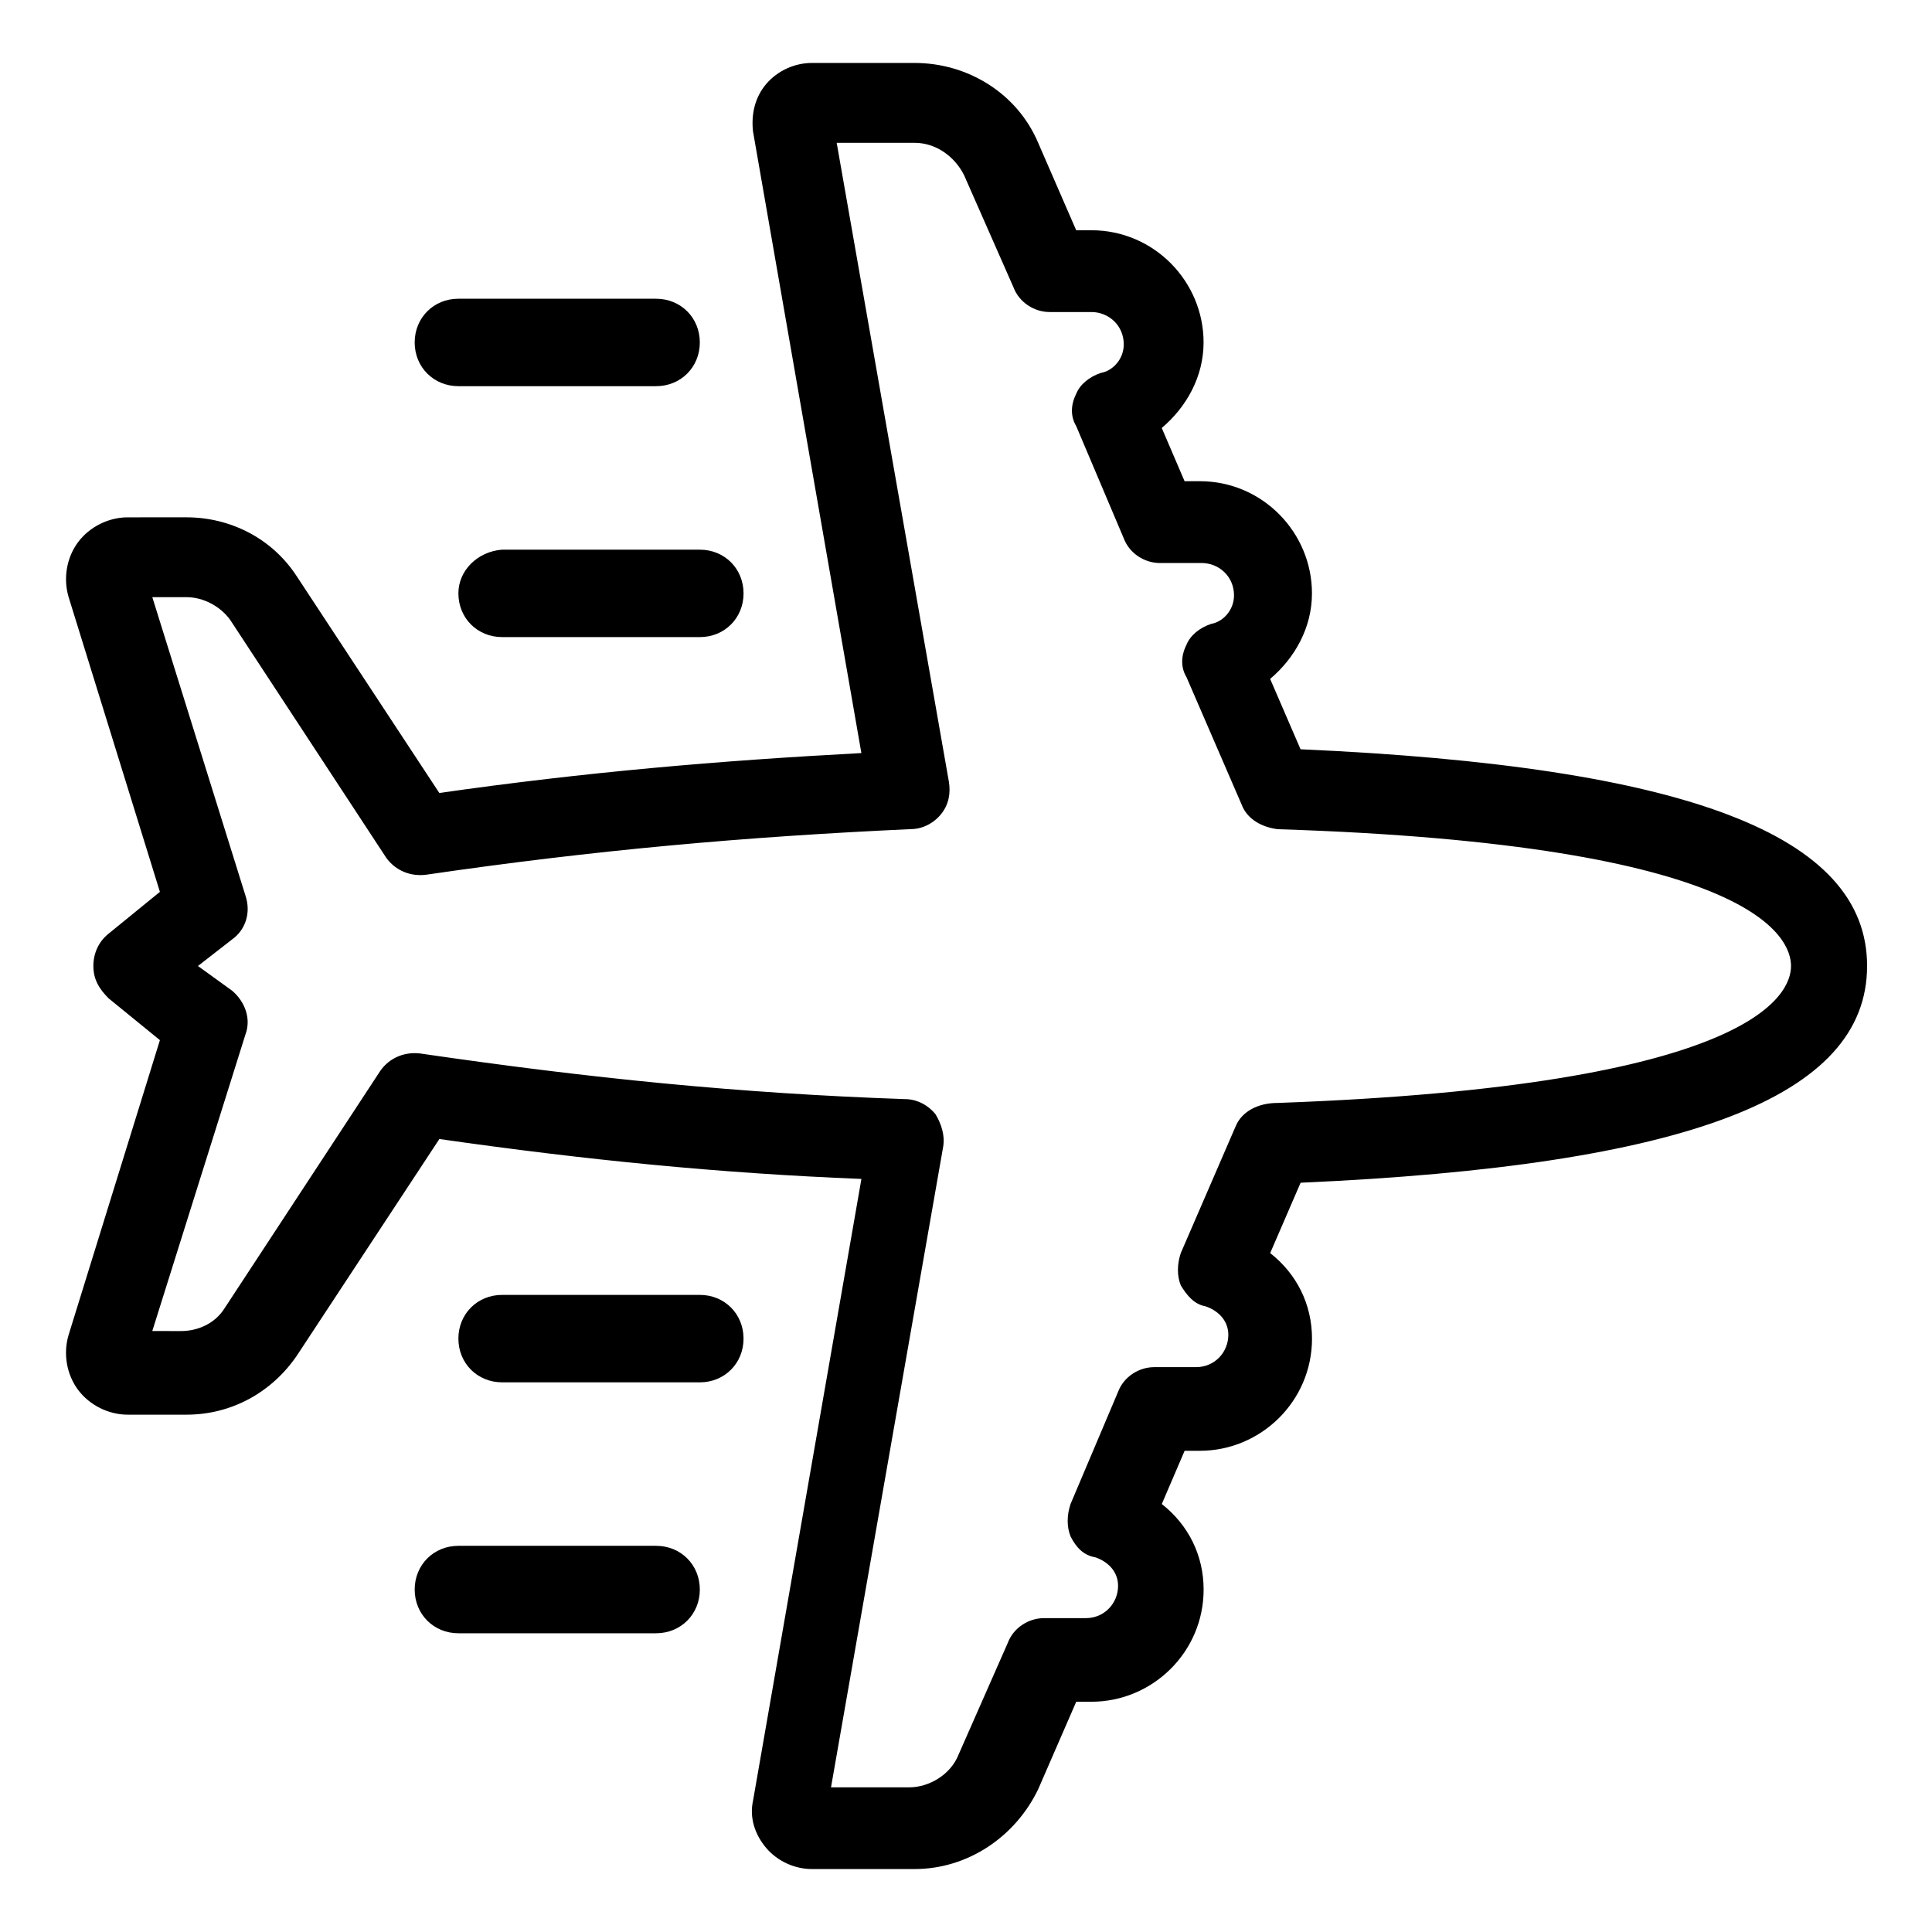 <?xml version="1.0" encoding="UTF-8"?>
<!-- Uploaded to: SVG Repo, www.svgrepo.com, Generator: SVG Repo Mixer Tools -->
<svg fill="#000000" width="800px" height="800px" version="1.1" viewBox="144 144 512 512" xmlns="http://www.w3.org/2000/svg">
 <g>
  <path d="m638.8 400c0-34.762-47.863-52.898-150.14-57.434l-8.059-18.645c6.551-5.543 11.082-13.602 11.082-22.672 0-16.121-13.098-29.727-29.727-29.727h-4.031l-6.047-14.105c6.551-5.543 11.082-13.602 11.082-22.672 0-16.121-13.098-29.727-29.727-29.727h-4.031l-10.078-23.176c-5.543-13.098-18.641-21.16-32.746-21.16h-27.207c-4.535 0-9.07 2.016-12.09 5.543-3.023 3.527-4.031 8.062-3.527 12.594l28.719 164.75c-37.785 2.016-73.051 5.039-111.85 10.578l-37.785-57.434c-6.551-10.078-17.633-15.617-29.223-15.617l-15.605 0.004c-5.039 0-10.078 2.519-13.098 6.551-3.023 4.031-4.031 9.574-2.519 14.609l24.184 78.09-13.602 11.082c-2.519 2.016-4.031 5.039-4.031 8.566s1.512 6.047 4.031 8.566l13.602 11.082-24.188 78.094c-1.512 5.039-0.504 10.578 2.519 14.609s8.062 6.551 13.098 6.551h15.621c12.09 0 22.672-6.047 29.223-15.617l37.785-57.434c38.793 5.543 74.059 9.07 111.85 10.578l-28.719 164.75c-1.008 4.535 0.504 9.07 3.527 12.594 3.023 3.527 7.559 5.543 12.09 5.543h27.207c14.105 0 26.703-8.566 32.746-21.16l10.078-23.176h4.031c16.121 0 29.727-13.098 29.727-29.727 0-9.07-4.031-17.129-11.082-22.672l6.047-14.105h4.031c16.121 0 29.727-13.098 29.727-29.727 0-9.07-4.031-17.129-11.082-22.672l8.062-18.641c102.26-4.531 150.12-22.668 150.12-57.43zm-167.27 42.32-14.609 33.754c-1.008 3.023-1.008 6.047 0 8.566 1.512 2.519 3.527 5.039 6.551 5.543 3.023 1.008 6.047 3.527 6.047 7.559 0 4.535-3.527 8.566-8.566 8.566h-11.082c-4.031 0-8.062 2.519-9.574 6.551l-12.594 29.727c-1.008 3.023-1.008 6.047 0 8.566 1.512 3.023 3.527 5.039 6.551 5.543 3.023 1.008 6.047 3.527 6.047 7.559 0 4.535-3.527 8.566-8.566 8.566h-11.082c-4.031 0-8.062 2.519-9.574 6.551l-13.098 29.727c-2.016 5.039-7.559 8.566-13.098 8.566h-20.656l29.727-169.79c0.504-3.023-0.504-6.047-2.016-8.566-2.016-2.519-5.039-4.031-8.062-4.031-43.832-1.512-83.633-5.543-128.47-12.09-4.031-0.504-8.062 1.008-10.578 4.535l-41.312 62.977c-2.519 4.031-7.055 6.047-11.586 6.047l-7.566-0.02 24.688-78.594c1.512-4.031 0-8.566-3.527-11.586l-9.066-6.551 9.07-7.055c3.527-2.519 5.039-7.055 3.527-11.586l-24.691-79.102h9.07c4.535 0 9.07 2.519 11.586 6.047l41.312 62.977c2.519 3.527 6.551 5.039 10.578 4.535 44.84-6.551 84.641-10.078 128.47-12.09 3.023 0 6.047-1.512 8.062-4.031 2.016-2.519 2.519-5.543 2.016-8.566l-29.727-169.28h20.656c5.543 0 10.578 3.527 13.098 8.566l13.098 29.727c1.512 4.031 5.543 6.551 9.574 6.551h11.082c4.535 0 8.566 3.527 8.566 8.566 0 4.031-3.023 7.055-6.047 7.559-3.023 1.008-5.543 3.023-6.551 5.543-1.512 3.023-1.512 6.047 0 8.566l12.594 29.727c1.512 4.031 5.543 6.551 9.574 6.551h11.082c4.535 0 8.566 3.527 8.566 8.566 0 4.031-3.023 7.055-6.047 7.559-3.023 1.008-5.543 3.023-6.551 5.543-1.512 3.023-1.512 6.047 0 8.566l14.609 33.754c1.512 4.031 5.543 6.047 9.574 6.551 126.46 4.031 136.03 28.719 136.03 36.273 0 7.559-10.078 31.738-136.03 36.273-5.535-0.016-9.566 2.504-11.078 6.031z"/>
  <path d="m265.48 246.34h52.395c6.551 0 11.586-5.039 11.586-11.586 0-6.551-5.039-11.586-11.586-11.586l-52.395-0.004c-6.551 0-11.586 5.039-11.586 11.586 0 6.551 5.039 11.59 11.586 11.59z"/>
  <path d="m317.88 553.66h-52.398c-6.551 0-11.586 5.039-11.586 11.586 0 6.551 5.039 11.586 11.586 11.586h52.395c6.551 0 11.586-5.039 11.586-11.586 0.004-6.547-5.035-11.586-11.582-11.586z"/>
  <path d="m265.48 301.25c0 6.551 5.039 11.586 11.586 11.586l52.398 0.004c6.551 0 11.586-5.039 11.586-11.586 0-6.551-5.039-11.586-11.586-11.586l-52.395-0.004c-6.551 0.504-11.59 5.543-11.59 11.586z"/>
  <path d="m329.46 487.16h-52.395c-6.551 0-11.586 5.039-11.586 11.586 0 6.551 5.039 11.586 11.586 11.586l52.395 0.004c6.551 0 11.586-5.039 11.586-11.586 0.004-6.551-5.035-11.59-11.586-11.59z"/>
 </g>
</svg>